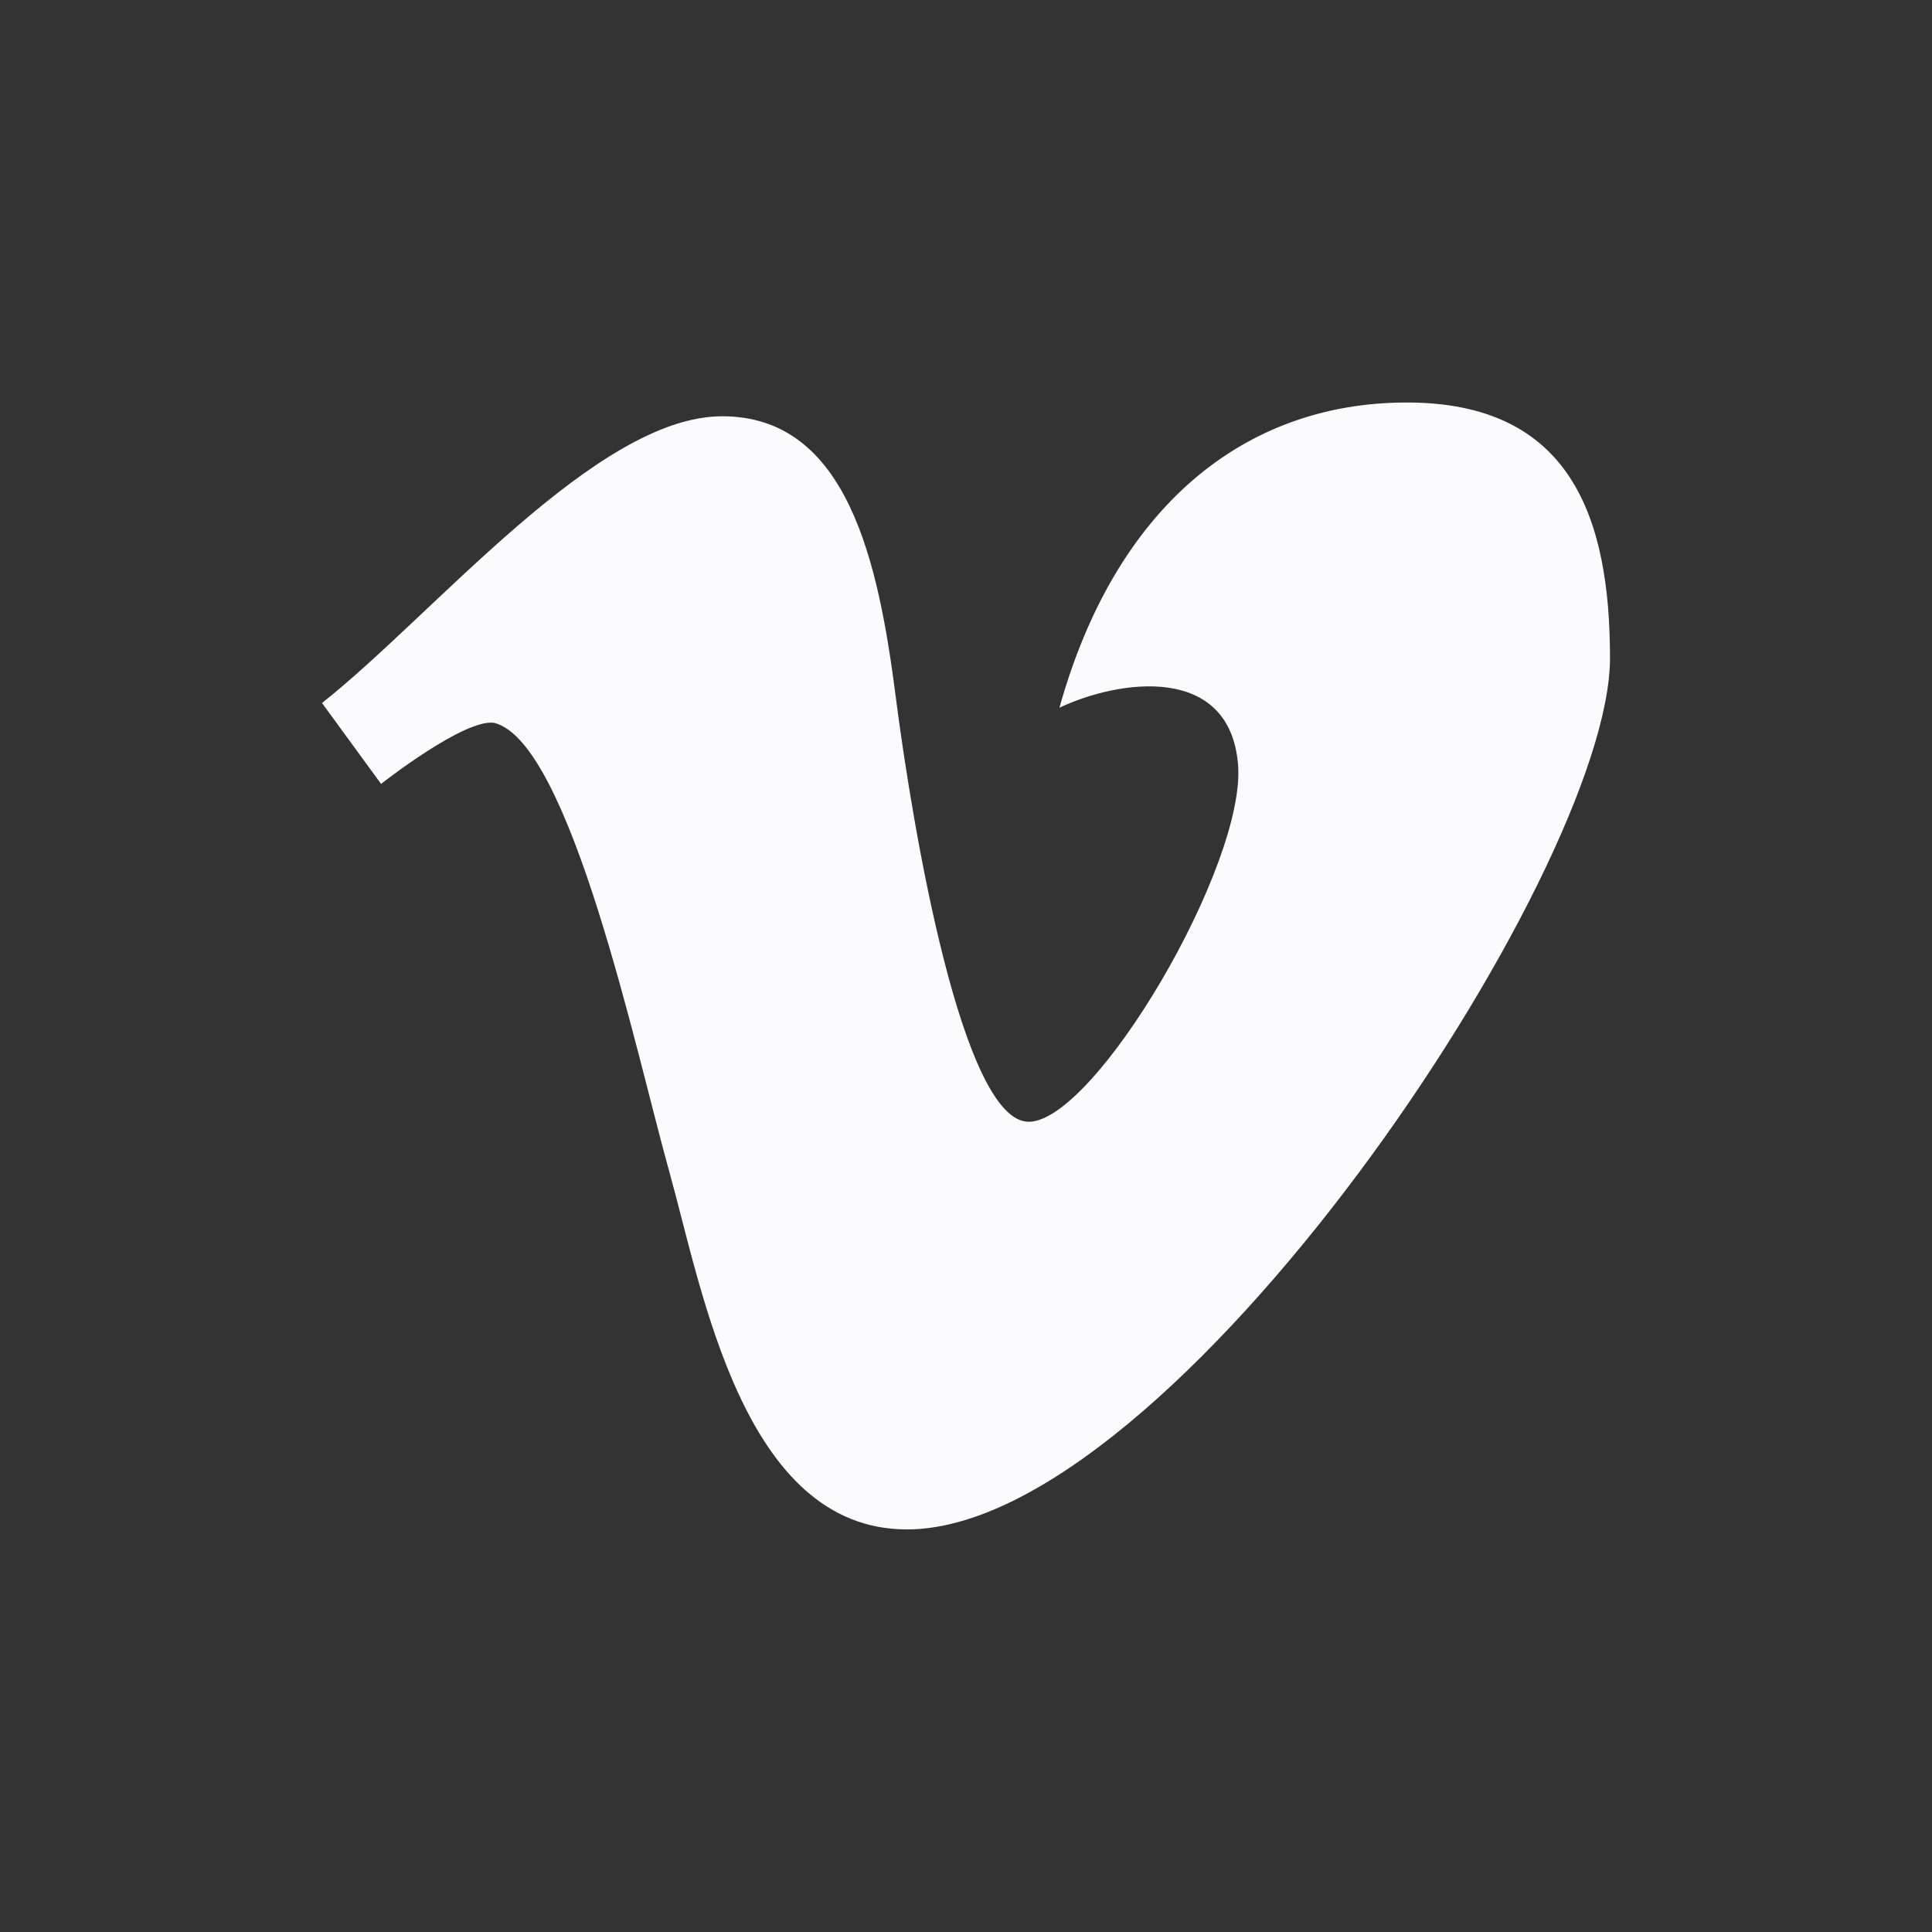 <?xml version="1.0" encoding="UTF-8"?>
<svg width="24px" height="24px" viewBox="0 0 24 24" version="1.1" xmlns="http://www.w3.org/2000/svg" xmlns:xlink="http://www.w3.org/1999/xlink">
    <rect x="0" y="0" width="24" height="24" fill="#333333" stroke="none"/>
    <!-- Generator: Sketch 58 (84663) - https://sketch.com -->
    <title>atoms/icons/social/vimeo/light</title>
    <desc>Created with Sketch.</desc>
    <g id="atoms/icons/social/vimeo/light" stroke="none" stroke-width="1" fill="none" fill-rule="evenodd">
        <g id="vimeo" transform="translate(4, 5)" fill="#FBFBFD">
            <path d="M0,3.733 C1.408,2.618 3.41,0.171 4.972,0.171 C6.534,0.171 6.914,1.997 7.127,3.655 C7.34,5.313 7.955,8.935 8.779,8.935 C9.603,8.935 11.487,5.735 11.379,4.491 C11.271,3.247 9.911,3.438 9.161,3.791 C9.851,1.316 11.441,0 13.476,0 C15.511,0 16,1.425 16,3.175 C16,5.839 10.555,13.999 7.266,13.999 C5.23,13.999 4.726,11.026 4.314,9.554 C3.902,8.082 3.09,4.228 2.142,3.98 C1.773,3.919 0.734,4.738 0.734,4.738 L0,3.733 Z" id="Tracé_174"></path>
        </g>
    </g>
</svg>